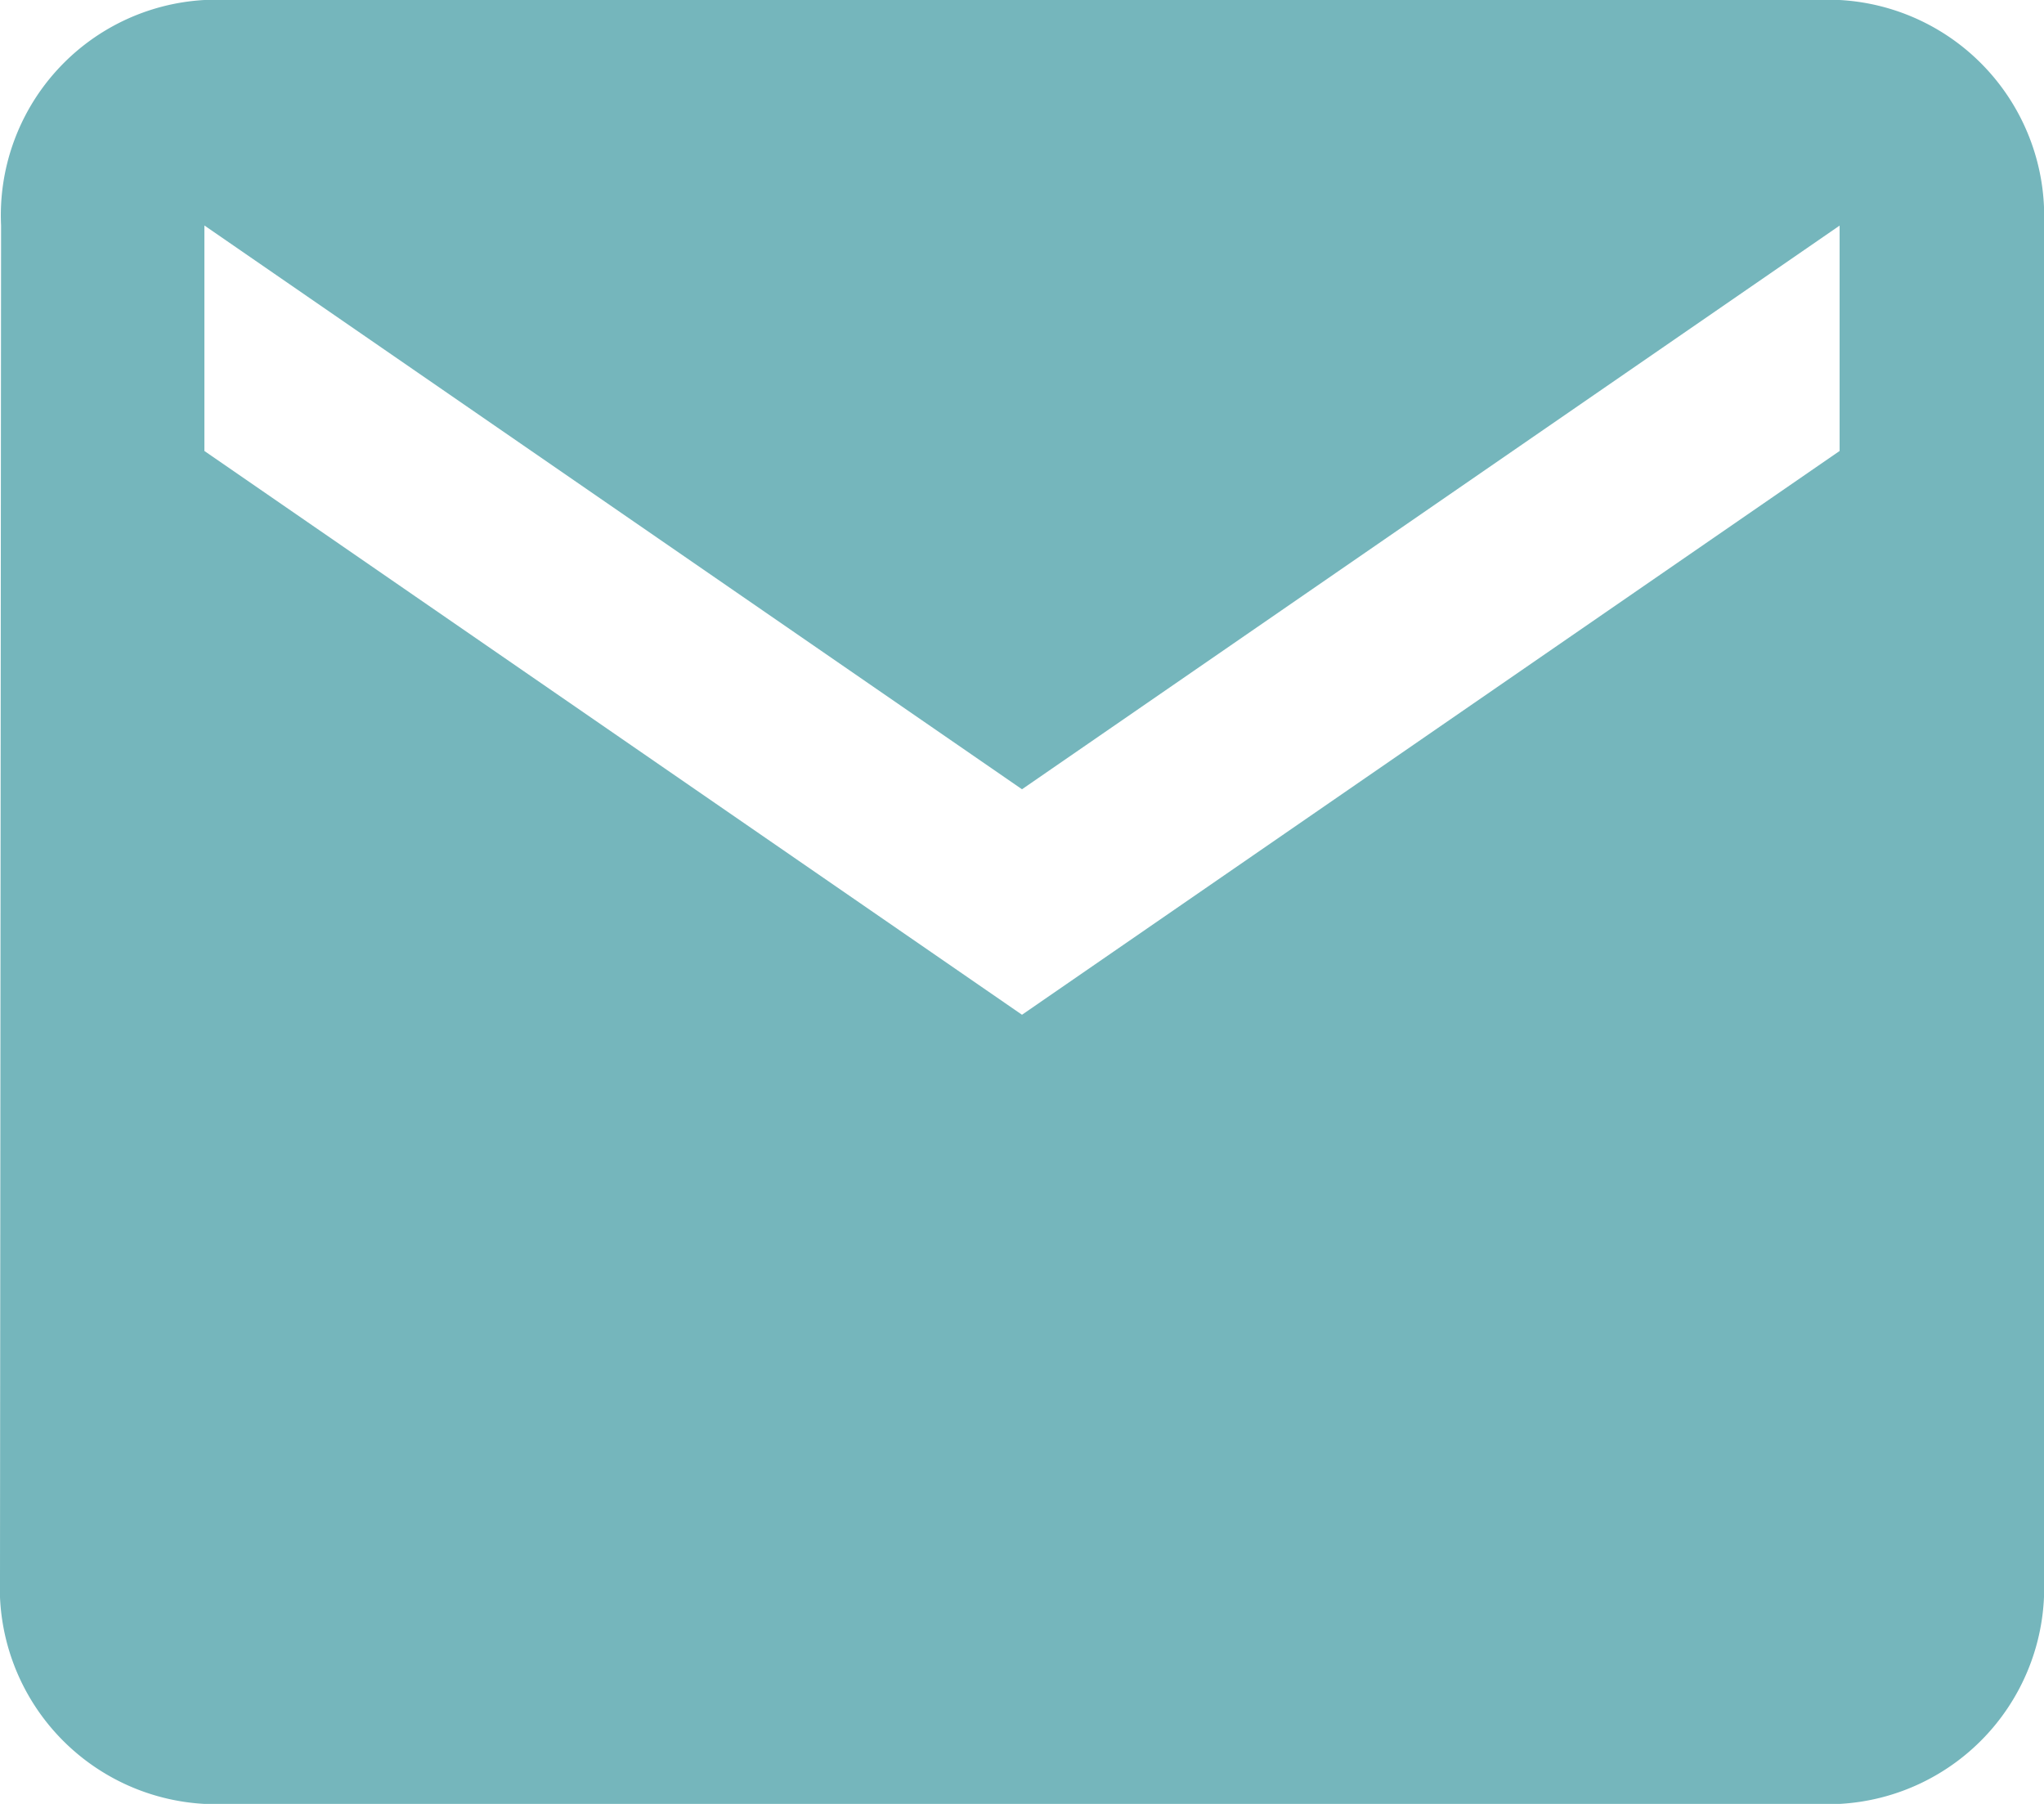 <svg xmlns="http://www.w3.org/2000/svg" width="17" height="15" viewBox="0 0 17 15"><path d="M18.3,6H4.7A1.793,1.793,0,0,0,3.009,7.875L3,19.125A1.8,1.8,0,0,0,4.7,21H18.3A1.8,1.8,0,0,0,20,19.125V7.875A1.8,1.8,0,0,0,18.3,6Zm0,3.75-6.8,4.688L4.7,9.75V7.875l6.8,4.688,6.8-4.687Z" transform="translate(-3 -6)" fill="#75b6bc"/></svg>